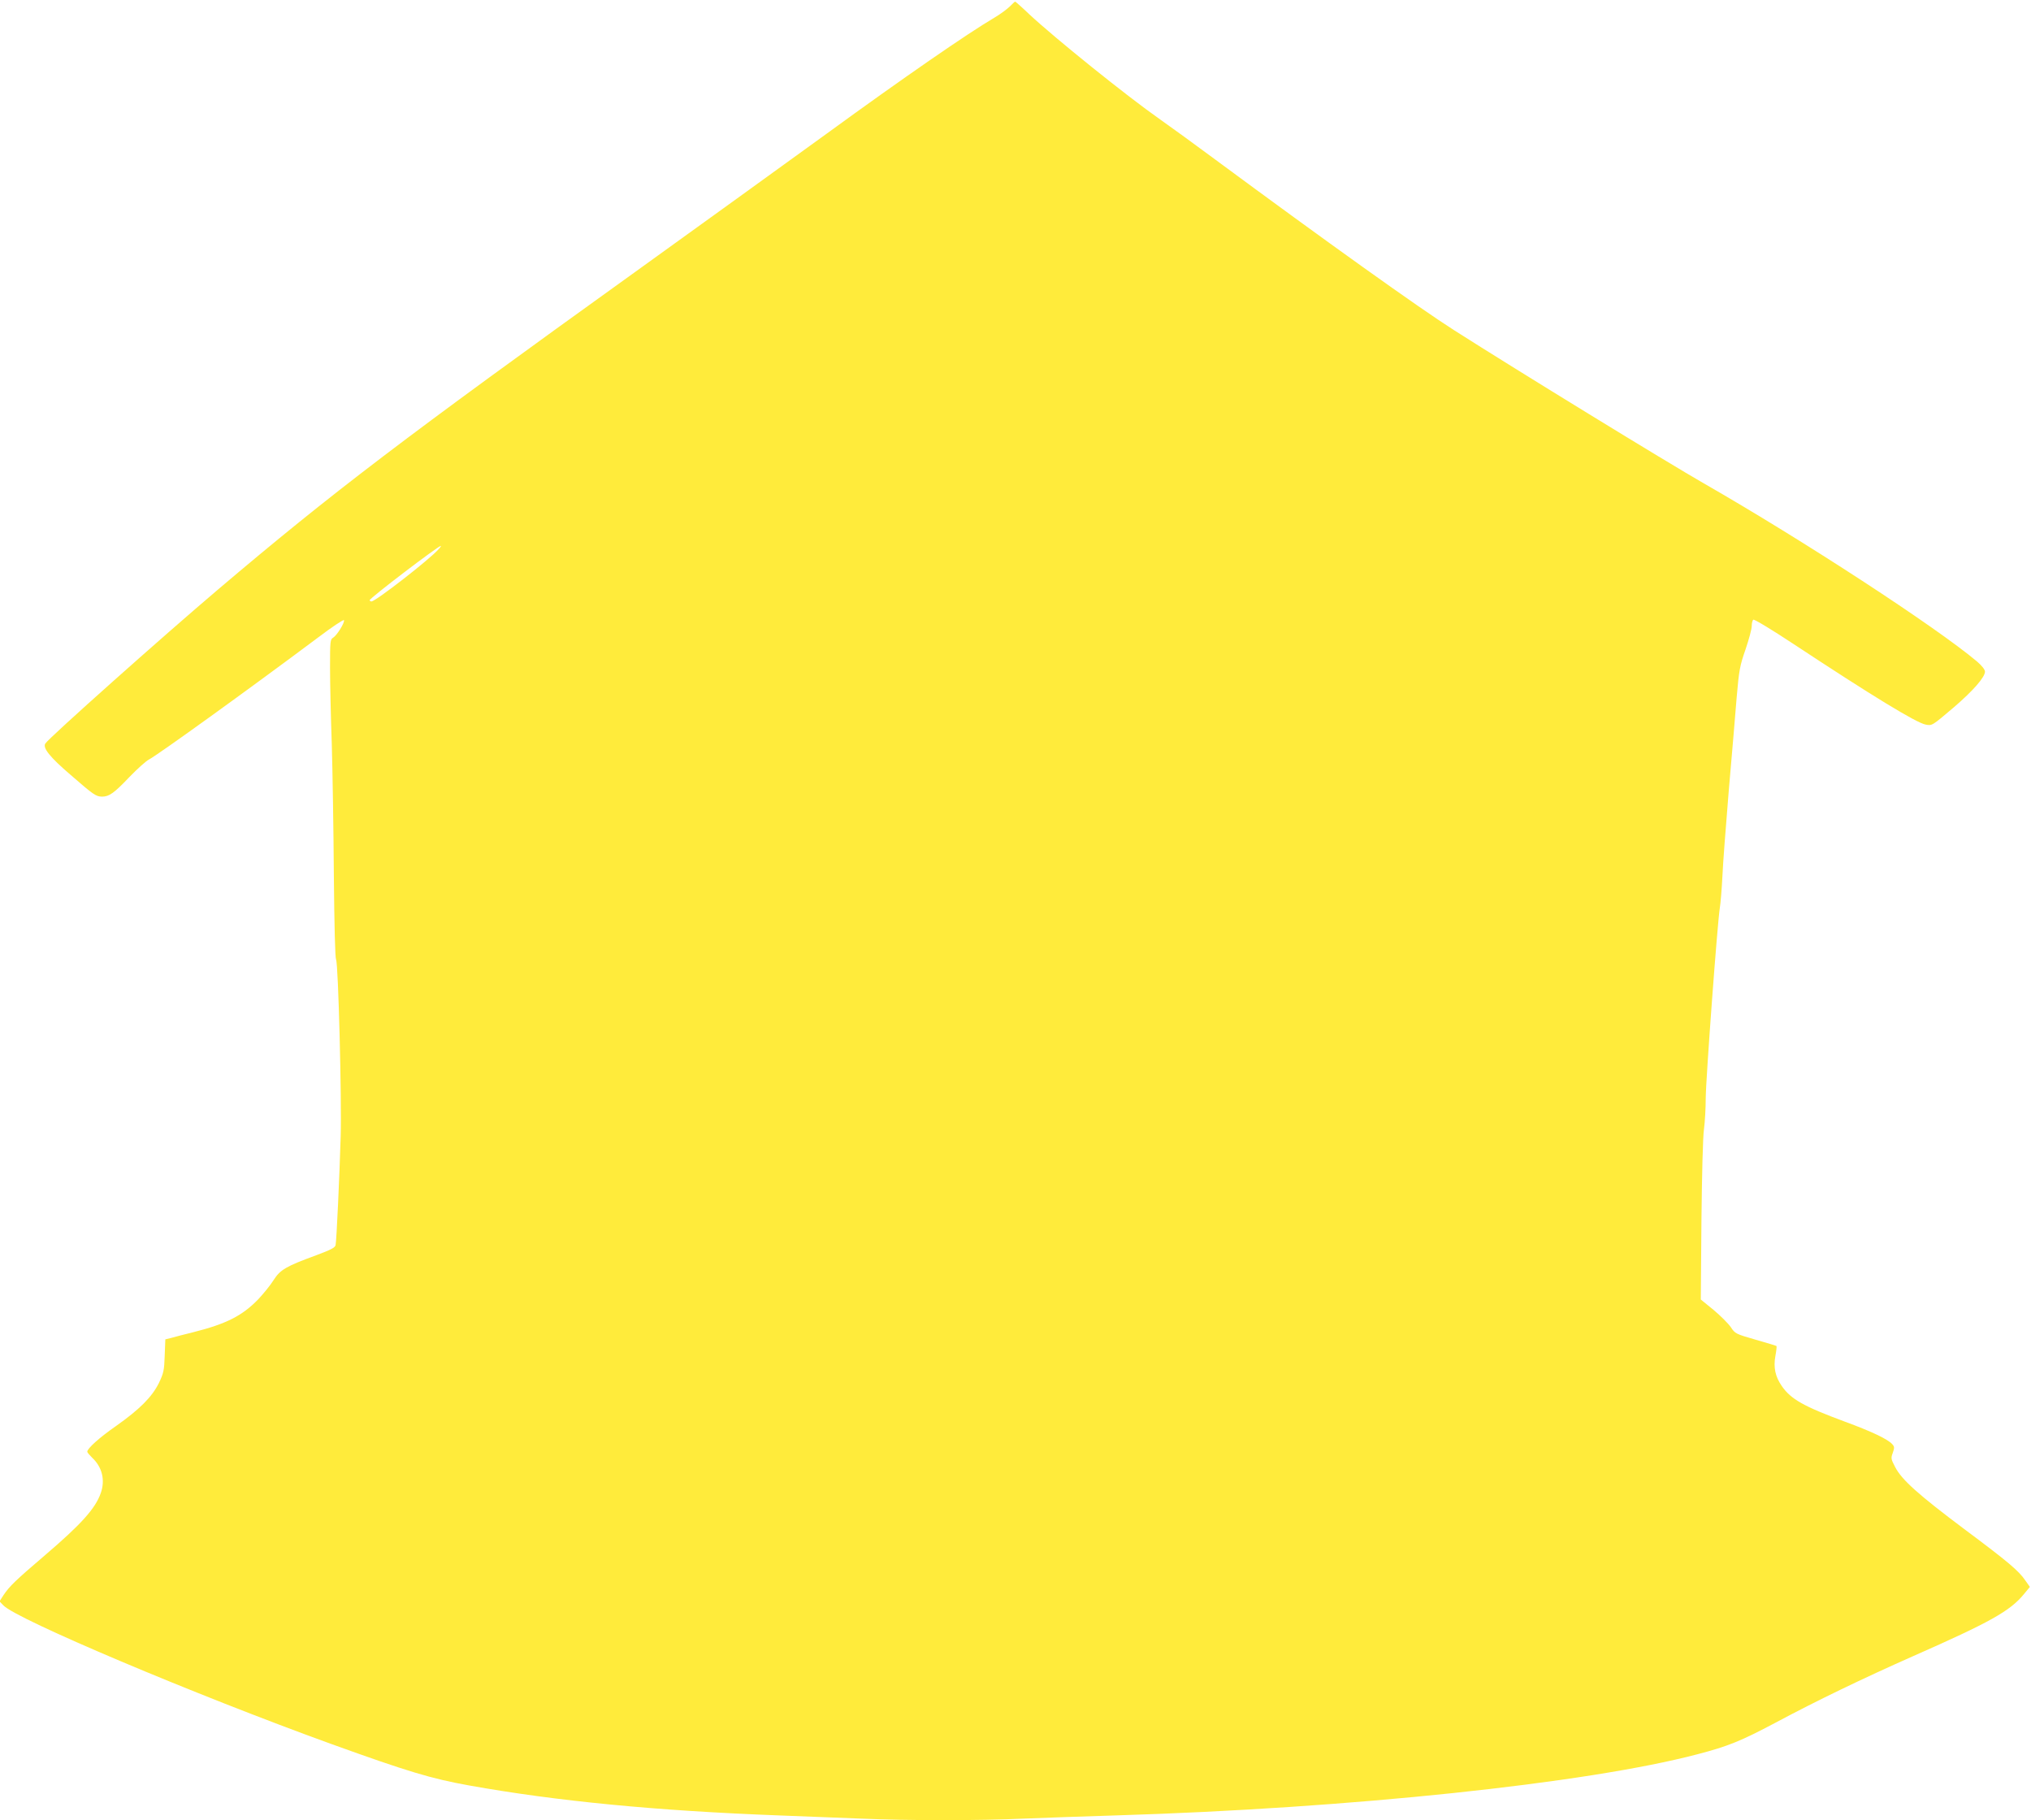 <?xml version="1.0" standalone="no"?>
<!DOCTYPE svg PUBLIC "-//W3C//DTD SVG 20010904//EN"
 "http://www.w3.org/TR/2001/REC-SVG-20010904/DTD/svg10.dtd">
<svg version="1.0" xmlns="http://www.w3.org/2000/svg"
 width="1280pt" height="1147pt" viewBox="0 0 1280 1147"
 preserveAspectRatio="xMidYMid meet">
<g transform="translate(0,1147) scale(0.1,-0.1)"
fill="#ffeb3b" stroke="none">
<path d="M6365 11430 c-16 -16 -60 -49 -99 -72 -167 -98 -578 -382 -1057 -731
-283 -205 -820 -593 -1194 -862 -1471 -1057 -1921 -1399 -2640 -2009 -342
-290 -1064 -933 -1089 -971 -19 -27 28 -86 159 -198 147 -128 160 -136 198
-137 45 0 76 22 172 123 50 52 106 102 124 111 57 30 622 437 1066 769 87 66
161 115 163 109 5 -16 -44 -95 -68 -110 -19 -11 -20 -22 -20 -190 0 -97 5
-314 11 -482 5 -168 11 -537 13 -821 3 -324 8 -524 14 -536 14 -25 36 -879 29
-1115 -7 -243 -26 -658 -32 -684 -3 -16 -31 -30 -122 -64 -191 -70 -227 -91
-269 -157 -20 -32 -64 -86 -97 -121 -102 -105 -203 -155 -409 -207 -57 -14
-119 -30 -139 -36 l-37 -9 -4 -103 c-3 -93 -7 -110 -37 -173 -44 -88 -121
-165 -271 -271 -105 -73 -180 -141 -180 -161 0 -5 14 -21 31 -38 63 -59 83
-141 54 -223 -34 -97 -123 -196 -350 -390 -186 -159 -225 -196 -263 -253 l-25
-39 24 -25 c80 -87 1210 -564 2070 -875 480 -173 626 -217 865 -260 551 -99
1184 -160 1954 -189 157 -6 389 -15 515 -20 295 -13 749 -13 1030 0 121 5 380
14 575 20 1478 45 2969 202 3666 385 196 51 276 84 493 199 260 139 548 278
871 421 481 212 608 283 695 389 l38 46 -29 41 c-42 61 -105 115 -384 323
-288 216 -395 311 -436 391 -26 50 -28 56 -15 90 11 32 11 39 -4 55 -28 31
-128 79 -297 141 -262 97 -341 142 -398 224 -42 60 -54 118 -41 190 6 32 9 60
7 63 -2 2 -62 20 -132 40 -125 36 -129 38 -156 79 -16 23 -64 71 -108 108
l-81 66 4 497 c3 284 9 531 16 577 6 44 11 132 11 195 1 123 74 1109 89 1200
5 30 12 118 16 195 3 77 22 320 40 540 19 220 42 486 50 590 15 173 20 200 56
303 21 62 39 128 39 147 0 19 5 37 10 40 6 4 120 -65 253 -153 494 -326 774
-497 833 -508 41 -8 40 -8 179 110 122 105 195 189 195 224 0 12 -20 38 -52
65 -257 216 -1092 761 -1720 1121 -229 131 -1175 711 -1572 964 -219 139 -819
568 -1509 1078 -125 93 -281 206 -345 251 -210 147 -663 512 -824 662 -47 45
-88 81 -90 81 -2 0 -17 -13 -33 -30z m-3601 -3421 c-57 -65 -397 -329 -423
-329 -6 0 -11 4 -11 8 0 13 432 342 448 342 3 0 -3 -10 -14 -21z"/>
</g>
</svg>
